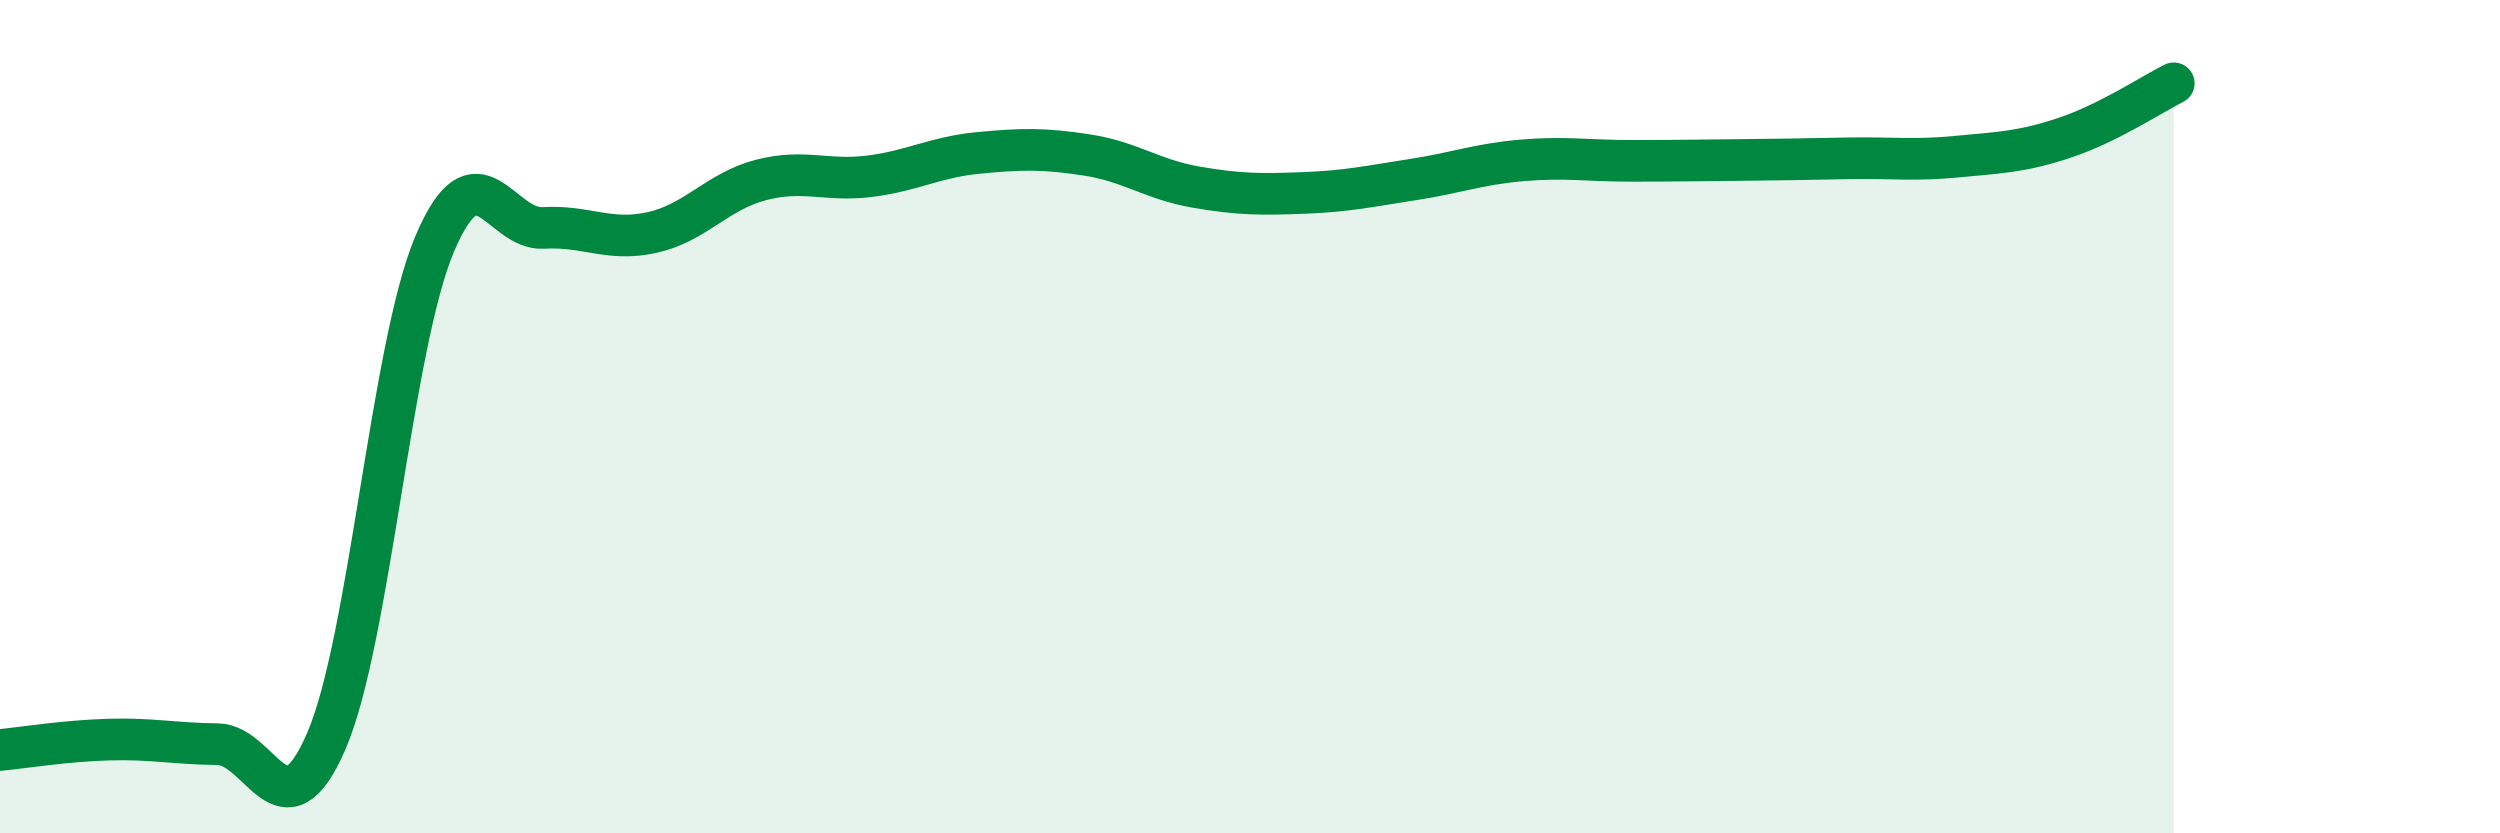 
    <svg width="60" height="20" viewBox="0 0 60 20" xmlns="http://www.w3.org/2000/svg">
      <path
        d="M 0,18 C 0.52,17.95 1.57,17.78 2.61,17.75 C 3.65,17.72 4.18,17.85 5.22,17.86 C 6.26,17.87 6.79,20.19 7.83,17.79 C 8.87,15.39 9.39,8.32 10.43,5.86 C 11.47,3.4 12,5.53 13.04,5.47 C 14.08,5.41 14.61,5.81 15.65,5.58 C 16.69,5.35 17.22,4.59 18.26,4.32 C 19.3,4.05 19.83,4.36 20.87,4.23 C 21.91,4.1 22.44,3.77 23.48,3.67 C 24.52,3.57 25.05,3.56 26.09,3.72 C 27.13,3.88 27.66,4.31 28.7,4.49 C 29.74,4.67 30.26,4.67 31.3,4.63 C 32.34,4.59 32.87,4.47 33.91,4.31 C 34.95,4.15 35.48,3.94 36.52,3.85 C 37.56,3.76 38.09,3.86 39.13,3.86 C 40.17,3.86 40.7,3.85 41.74,3.84 C 42.78,3.83 43.31,3.82 44.35,3.8 C 45.39,3.78 45.92,3.86 46.96,3.76 C 48,3.66 48.53,3.65 49.57,3.3 C 50.61,2.95 51.65,2.26 52.17,2L52.17 20L0 20Z"
        fill="#008740"
        opacity="0.1"
        stroke-linecap="round"
        stroke-linejoin="round"
      />
      <path
        d="M 0,18 C 0.52,17.95 1.57,17.78 2.61,17.75 C 3.65,17.72 4.18,17.85 5.22,17.86 C 6.26,17.87 6.79,20.19 7.83,17.79 C 8.87,15.39 9.39,8.32 10.43,5.86 C 11.47,3.4 12,5.53 13.04,5.47 C 14.08,5.41 14.61,5.81 15.65,5.58 C 16.69,5.35 17.22,4.59 18.26,4.32 C 19.3,4.05 19.83,4.36 20.87,4.23 C 21.91,4.1 22.44,3.77 23.48,3.67 C 24.52,3.57 25.05,3.56 26.09,3.72 C 27.13,3.88 27.66,4.31 28.7,4.49 C 29.74,4.67 30.26,4.67 31.3,4.63 C 32.34,4.59 32.87,4.47 33.91,4.31 C 34.95,4.15 35.48,3.94 36.52,3.85 C 37.56,3.76 38.09,3.86 39.13,3.86 C 40.17,3.86 40.7,3.85 41.74,3.84 C 42.78,3.83 43.31,3.82 44.35,3.8 C 45.39,3.78 45.92,3.86 46.96,3.76 C 48,3.66 48.53,3.65 49.57,3.3 C 50.61,2.95 51.65,2.26 52.17,2"
        stroke="#008740"
        stroke-width="1"
        fill="none"
        stroke-linecap="round"
        stroke-linejoin="round"
      />
    </svg>
  